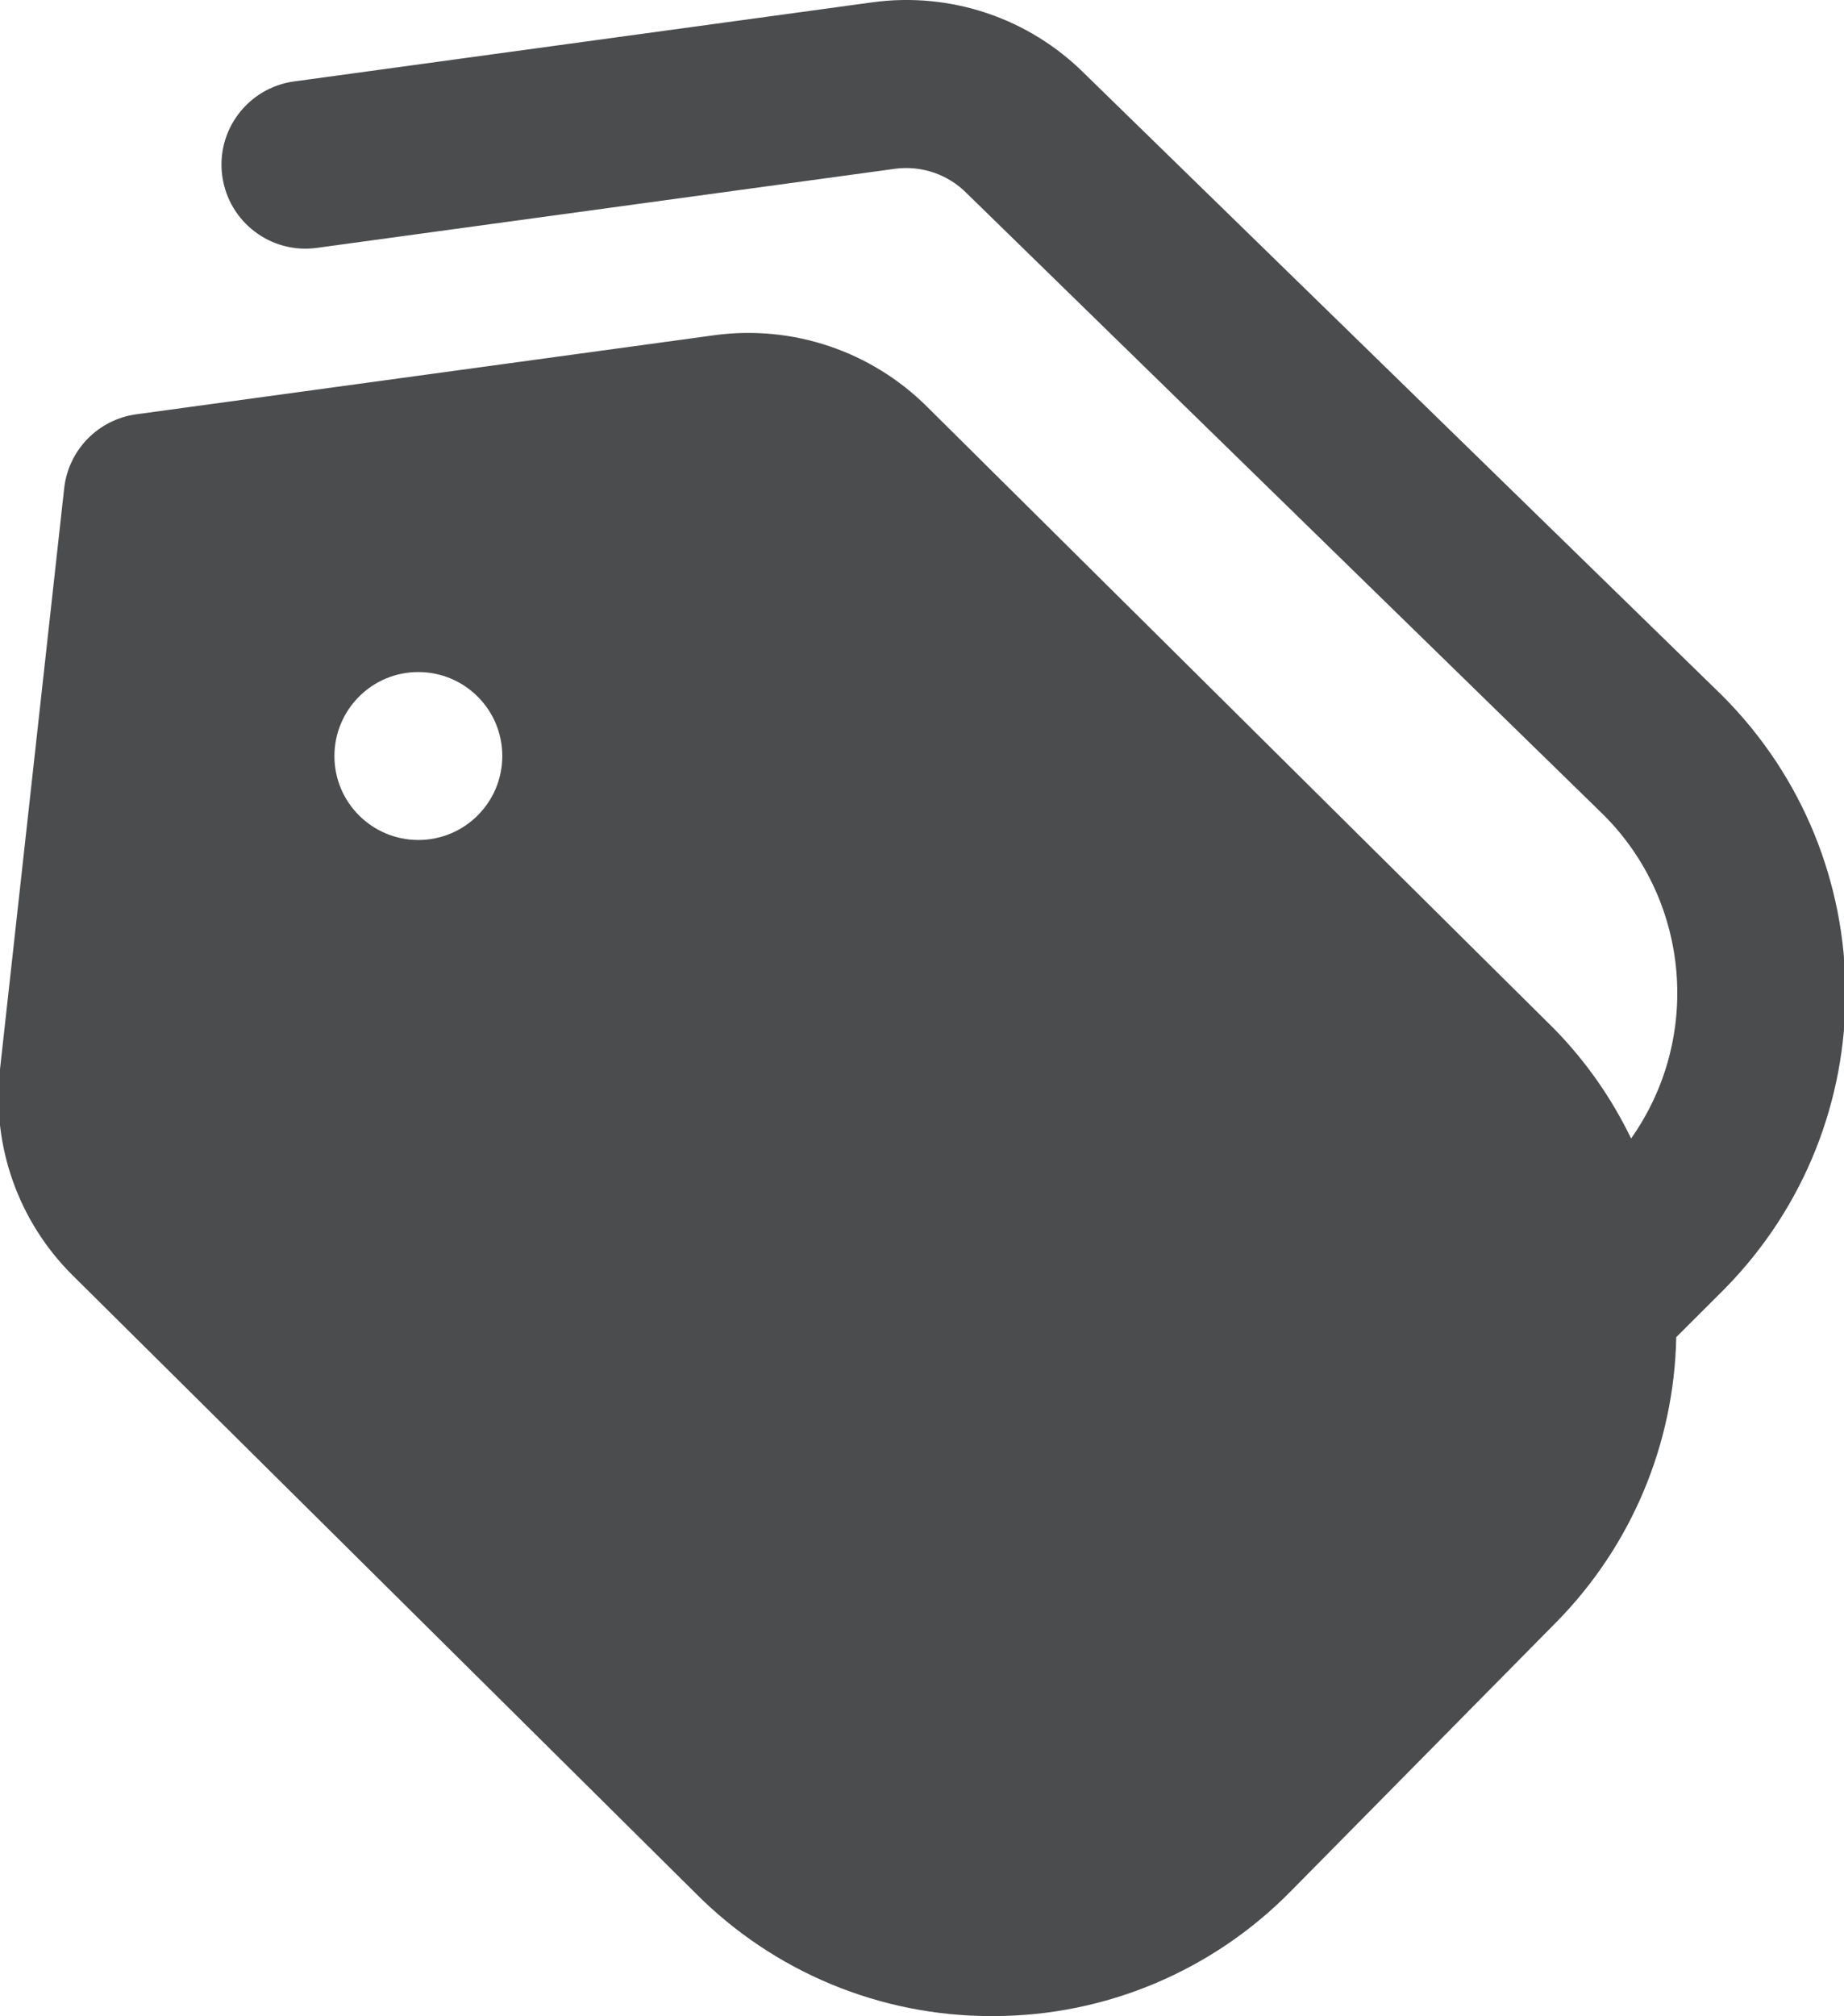 <?xml version="1.0" encoding="UTF-8"?>
<svg id="Layer_1" xmlns="http://www.w3.org/2000/svg" version="1.1" viewBox="0 0 18.301 20">
  <!-- Generator: Adobe Illustrator 29.8.2, SVG Export Plug-In . SVG Version: 2.1.1 Build 3)  -->
  <defs>
    <style>
      .st0 {
        fill: #4b4c4d;
      }
    </style>
  </defs>
  <g id="price-dark">
    <path id="Path_28" class="st0" d="M17.092,6.9h0L10.765.732C10.212.179,9.433-.083,8.658.023L2.918.808c-.456.063-.775.483-.712.939.063.456.483.775.939.712l5.74-.785c.261-.034.524.056.709.243l6.325,6.171c.857.861.97,2.214.269,3.206-.193-.4-.449-.765-.759-1.083l-6.229-6.177c-.554-.551-1.333-.813-2.107-.709l-5.741.785c-.378.052-.673.354-.715.734l-.637,5.763c-.085.755.18,1.508.72,2.044l6.18,6.127c.779.785,1.839,1.225,2.945,1.222h.014c1.11-0,2.174-.447,2.952-1.239l2.639-2.673c.742-.755,1.166-1.765,1.186-2.823l.481-.48c1.609-1.636,1.597-4.263-.025-5.885ZM4.151,8.333c-.46-.001-.833-.374-.832-.834s.374-.833.834-.832c.46.001.832.373.832.833,0,.46-.373.833-.833.833-0,0-.001,0-.001,0Z"/>
  </g>
</svg>